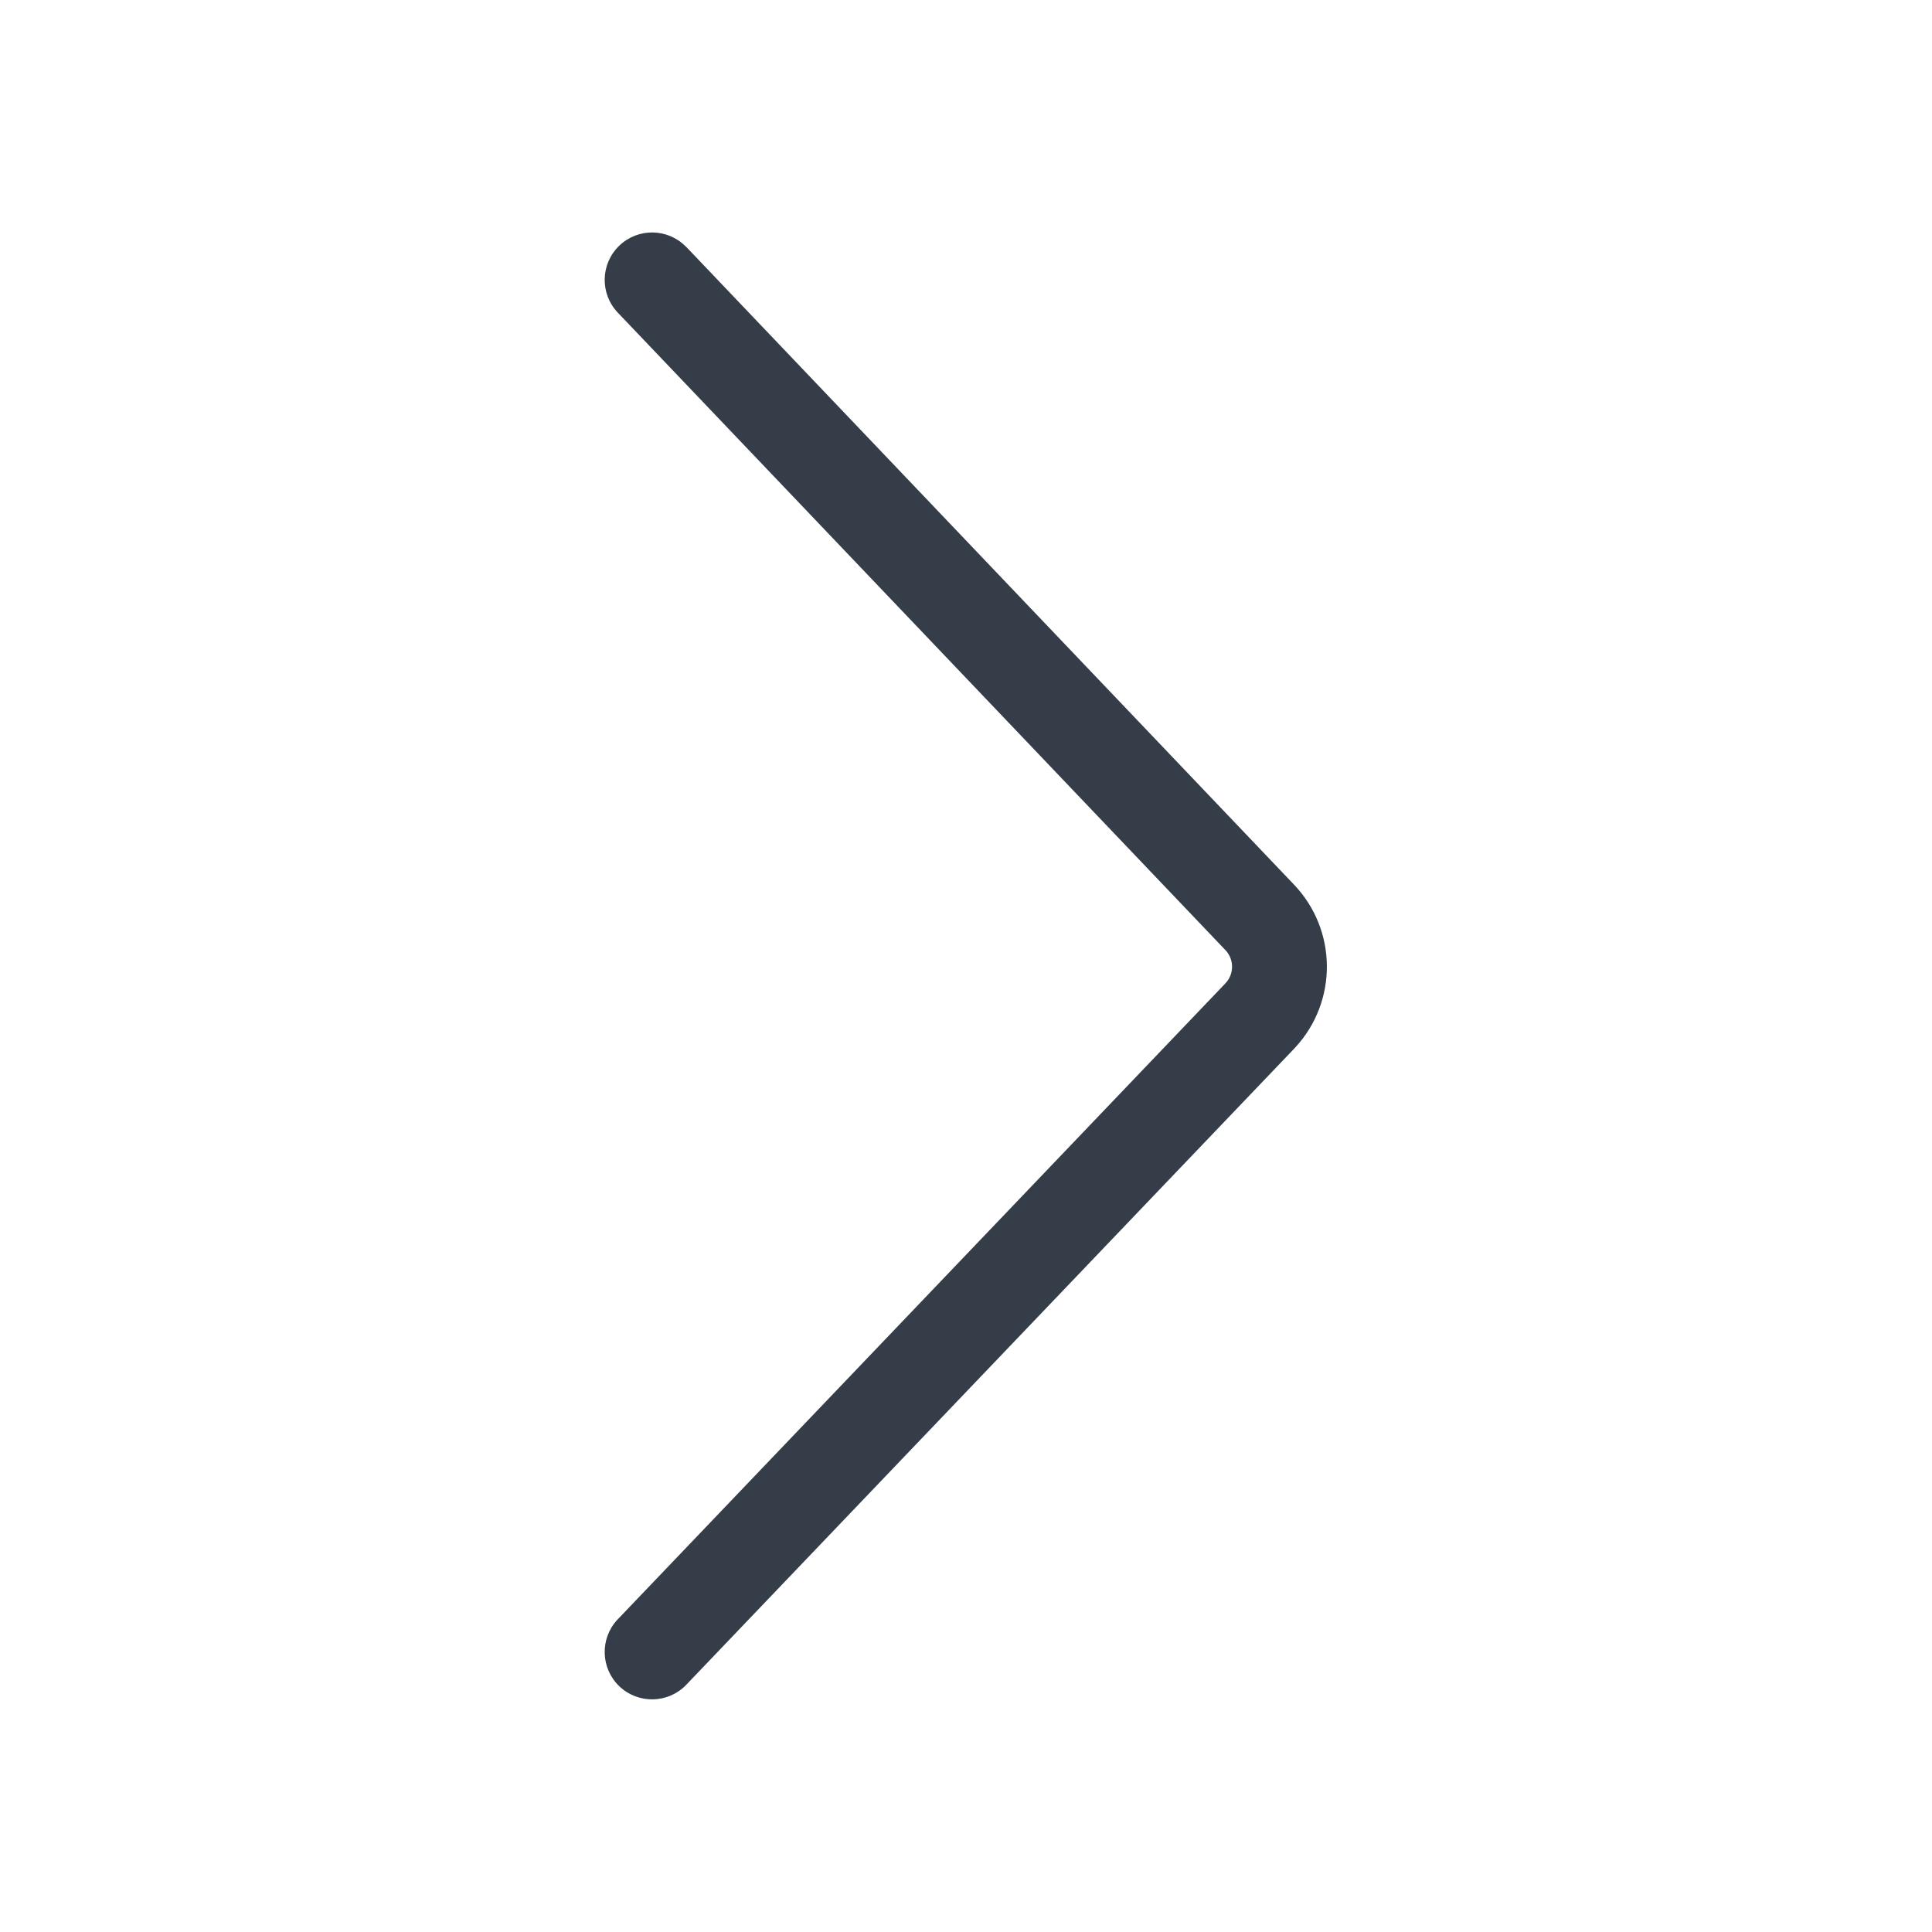 <svg width="20" height="20" viewBox="0 0 20 20" fill="none" xmlns="http://www.w3.org/2000/svg">
<path fill-rule="evenodd" clip-rule="evenodd" d="M6.412 2.542C6.606 2.357 6.913 2.362 7.1 2.553L7.106 2.558L13.396 9.158C13.845 9.629 13.849 10.368 13.408 10.844L13.395 10.858L7.105 17.44C6.918 17.636 6.607 17.643 6.411 17.456C6.217 17.27 6.209 16.964 6.39 16.768L6.396 16.762L12.685 10.18C12.776 10.085 12.777 9.937 12.69 9.84L12.685 9.835L6.395 3.236C6.208 3.039 6.216 2.729 6.412 2.542Z" fill="#353D49"/>
</svg>

